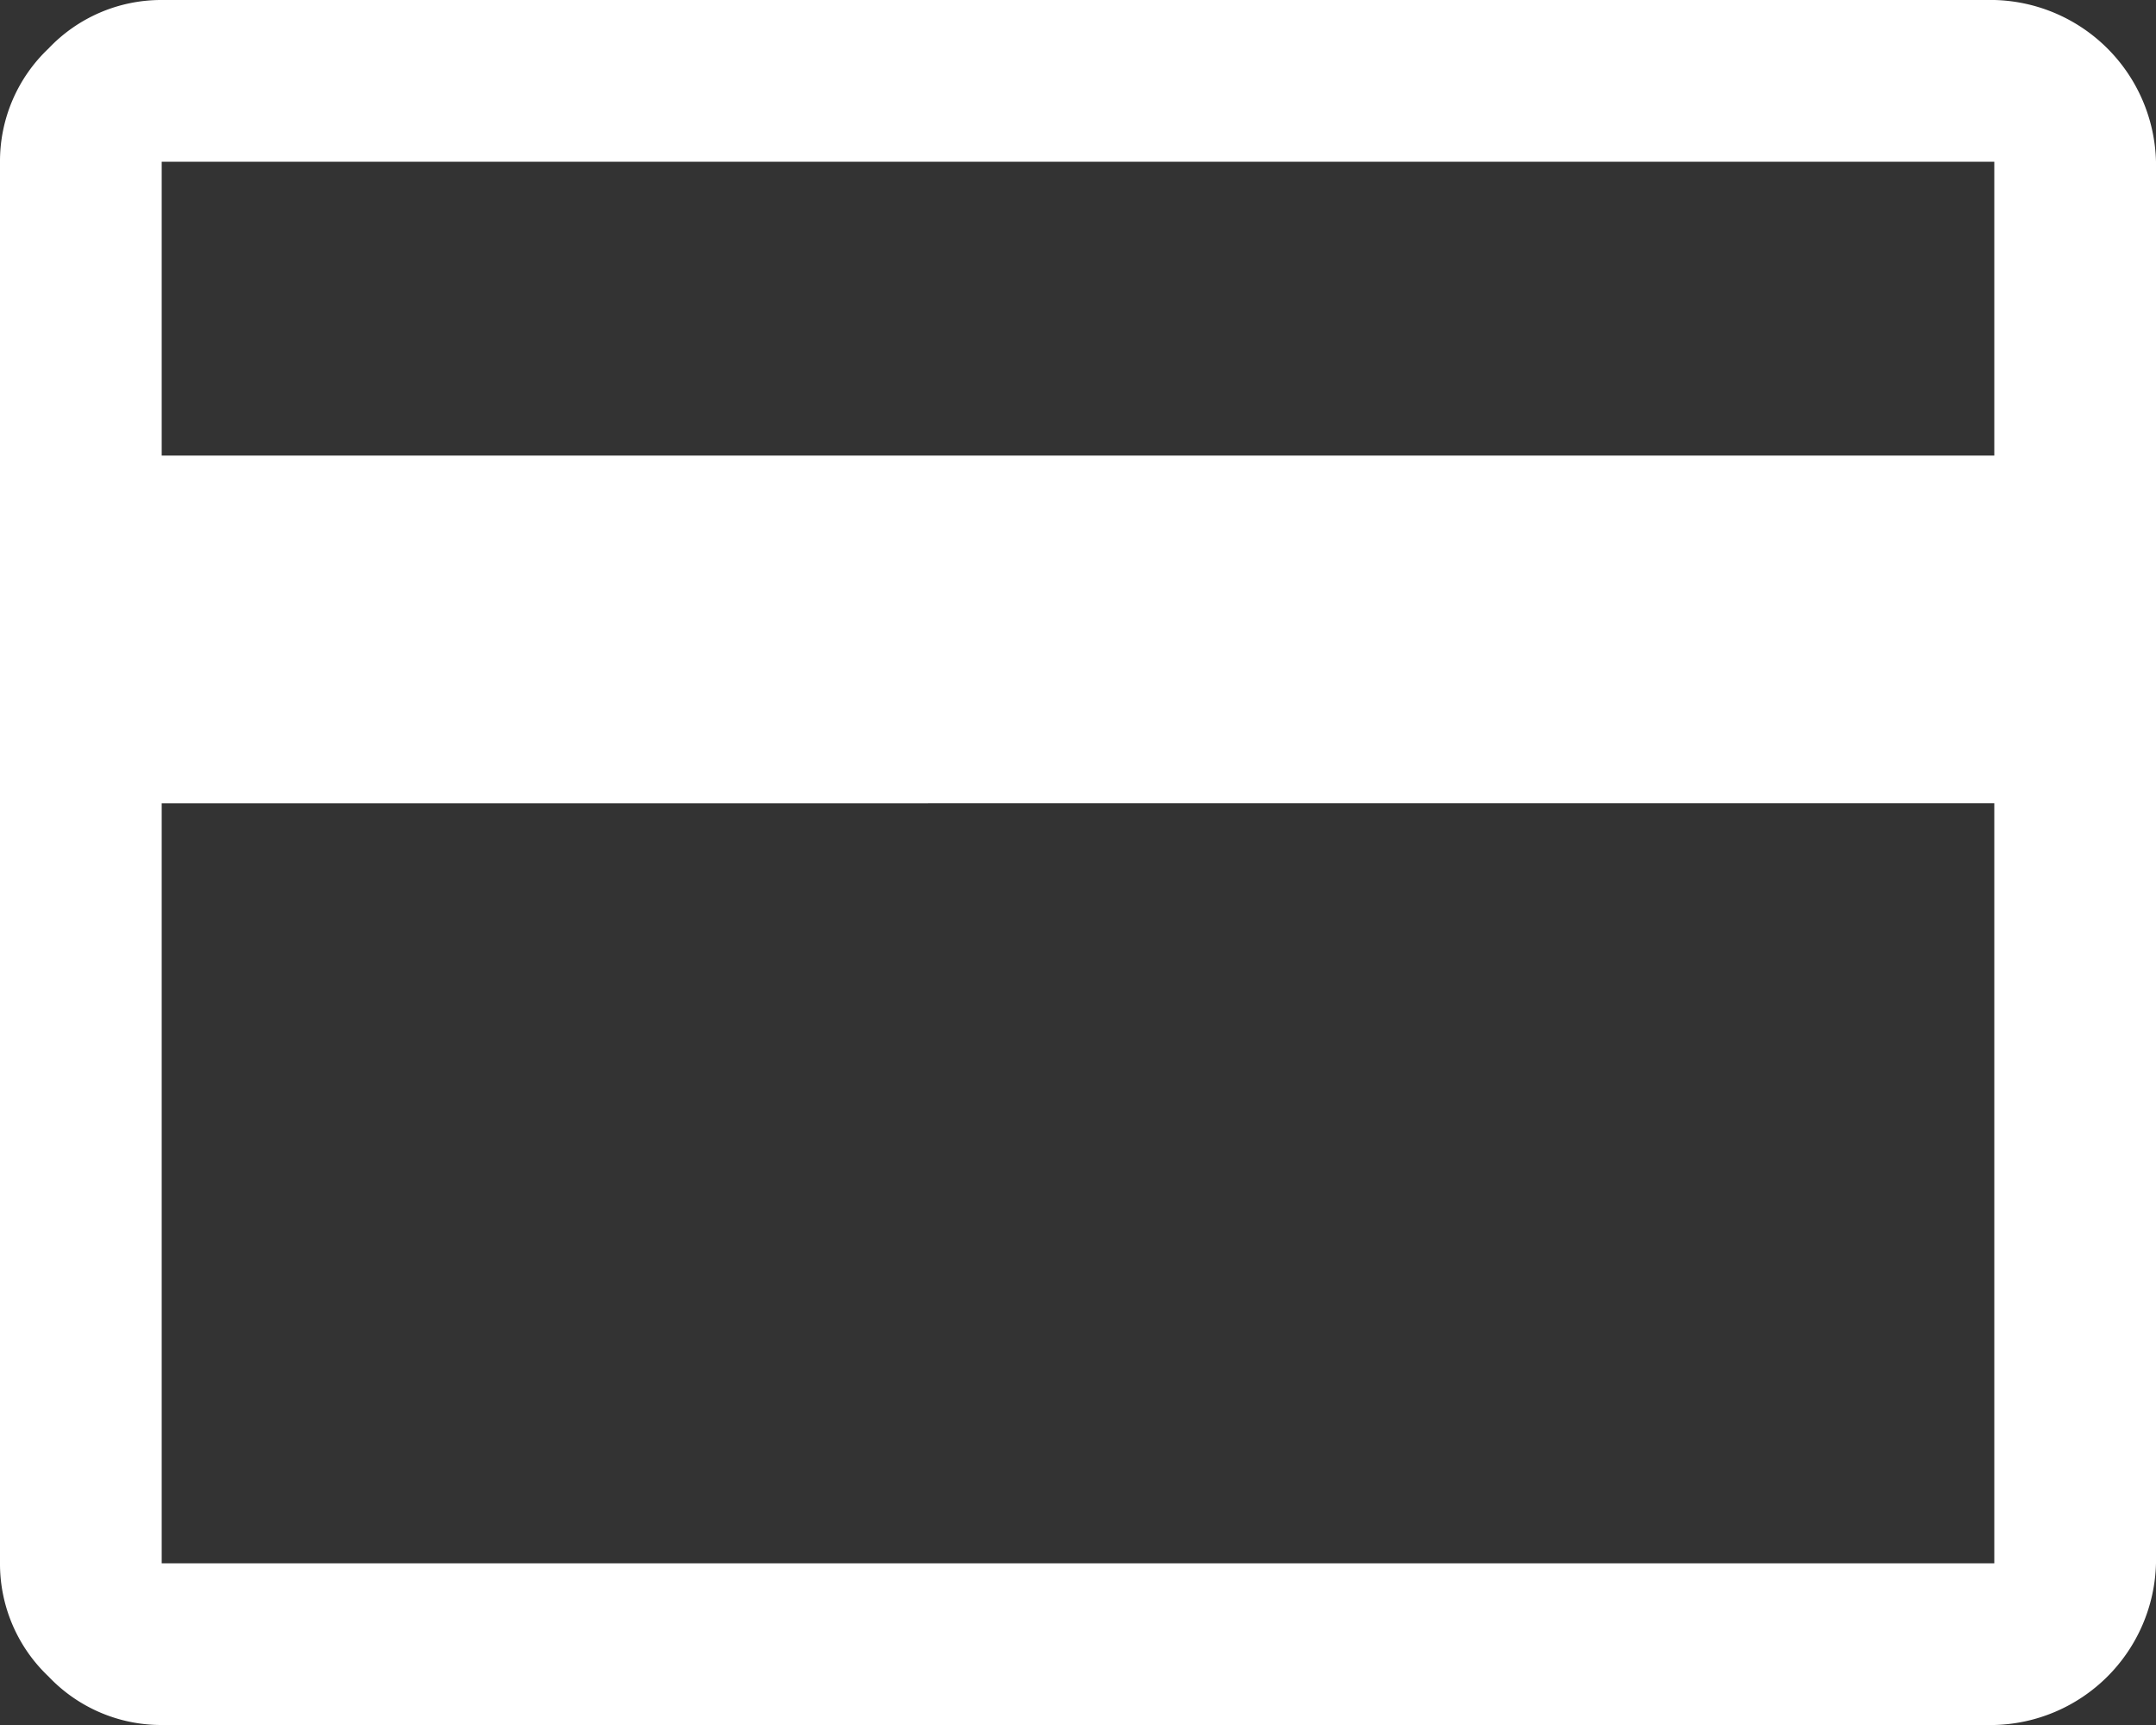 <svg xmlns="http://www.w3.org/2000/svg" width="30" height="24" viewBox="0 0 30 24">
  <rect x="0" y="0" width="30" height="24" fill="#333333" stroke="none"/>
  <path id="parcelamento-completo-icon" d="M34,10.25v19.5A2.307,2.307,0,0,1,31.75,32H6.25a2.159,2.159,0,0,1-1.575-.675A2.159,2.159,0,0,1,4,29.75V10.25a2.159,2.159,0,0,1,.675-1.575A2.159,2.159,0,0,1,6.25,8h25.5A2.307,2.307,0,0,1,34,10.25ZM6.25,14.338h25.5V10.25H6.25Zm0,4.838V29.75h25.5V19.175Zm0,10.575v0Z" transform="translate(-4 -8)" fill="#fff"/>
</svg>
